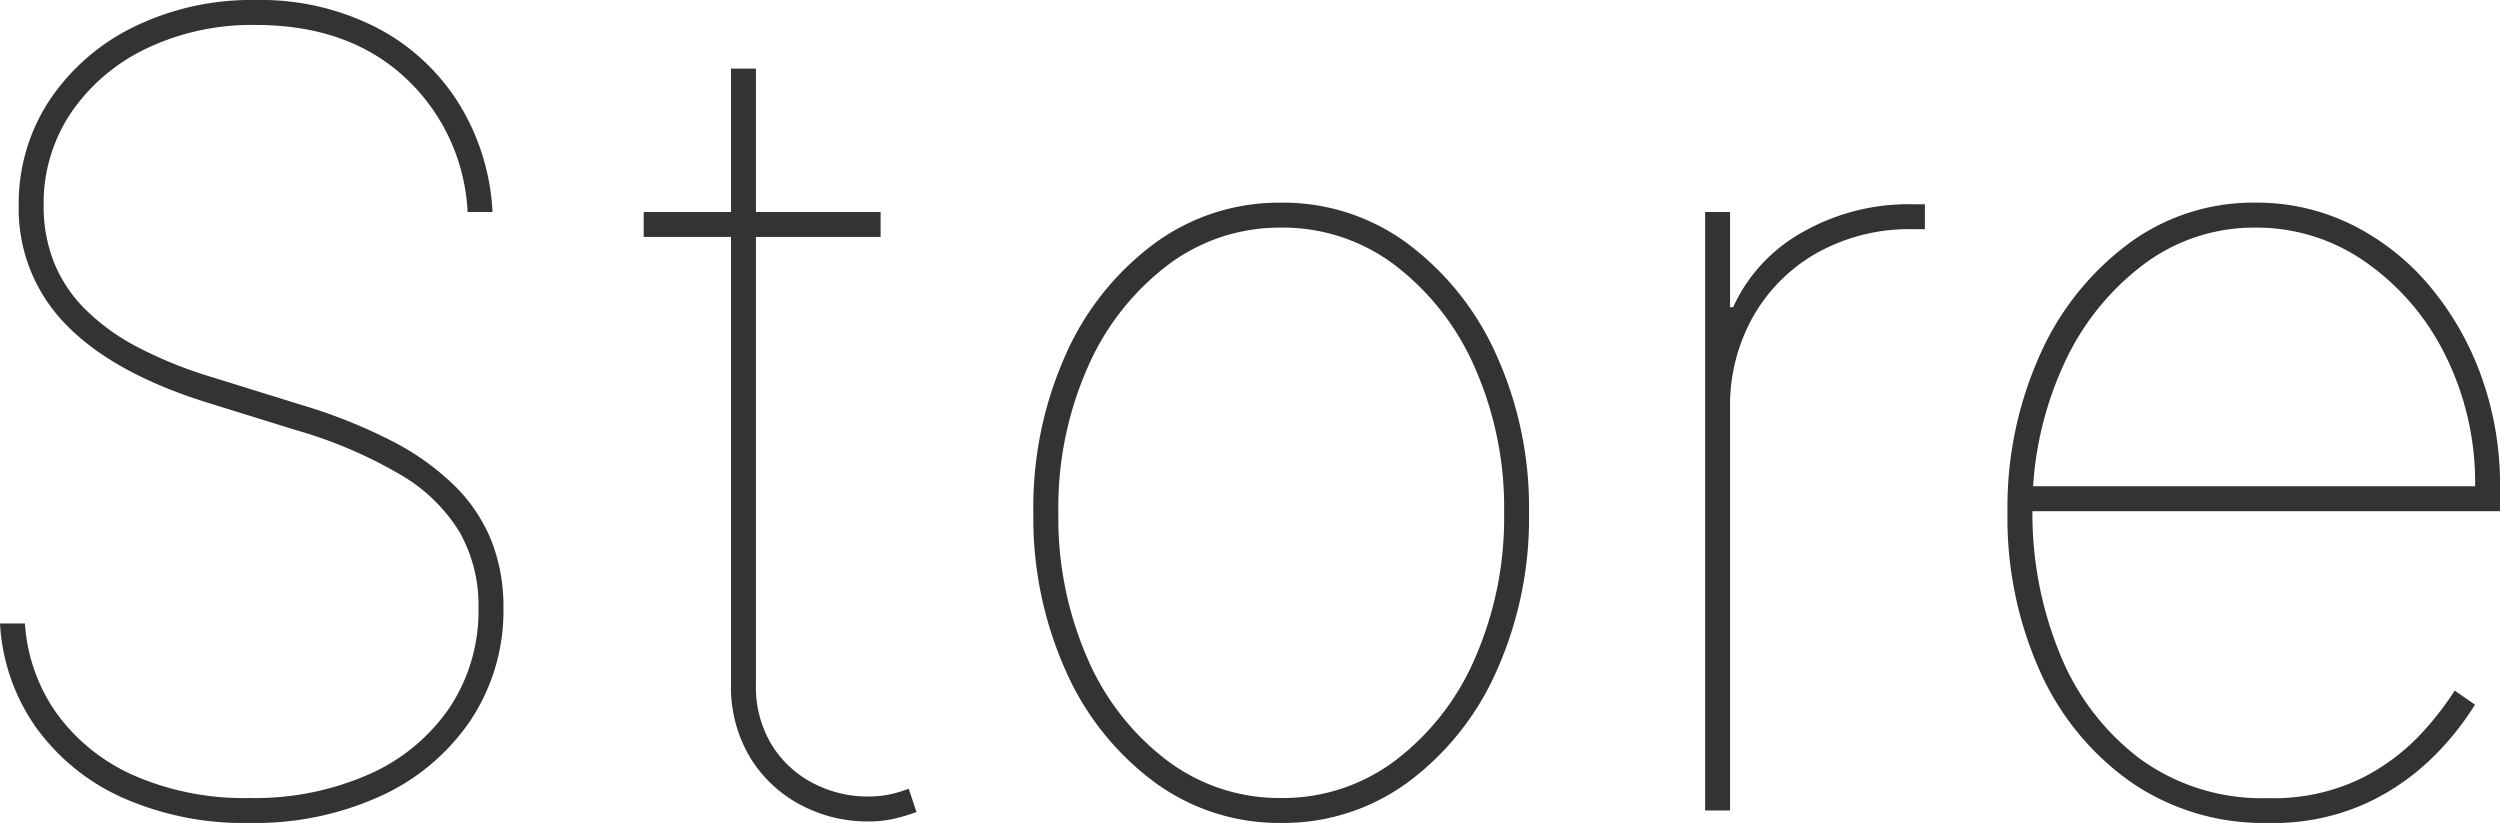 <svg xmlns="http://www.w3.org/2000/svg" width="182.273" height="60" viewBox="0 0 182.273 60">
  <g id="グループ_78249" data-name="グループ 78249" transform="translate(-358.758 -12104.26)">
    <path id="パス_137696" data-name="パス 137696" d="M40.227-43.636a14.243,14.243,0,0,0-4.56-9.8q-4.134-3.835-10.895-3.835a17.848,17.848,0,0,0-7.926,1.7,13.834,13.834,0,0,0-5.511,4.673,11.819,11.819,0,0,0-2.017,6.8A11.065,11.065,0,0,0,10.057-40a10.208,10.208,0,0,0,2.259,3.423,15.647,15.647,0,0,0,3.835,2.784,31.067,31.067,0,0,0,5.44,2.2l6.591,2.045a38.418,38.418,0,0,1,6.534,2.614,18.691,18.691,0,0,1,4.56,3.253,11.882,11.882,0,0,1,2.685,4.006,13.088,13.088,0,0,1,.881,4.9,14.429,14.429,0,0,1-2.33,8.1,15.782,15.782,0,0,1-6.506,5.568A22.027,22.027,0,0,1,24.318.909a21.716,21.716,0,0,1-9.29-1.861A15.607,15.607,0,0,1,8.736-6.094a14.485,14.485,0,0,1-2.6-7.543H7.955a12.7,12.7,0,0,0,2.358,6.619,13.85,13.85,0,0,0,5.639,4.489A20.073,20.073,0,0,0,24.318-.909a20.622,20.622,0,0,0,8.764-1.747,13.861,13.861,0,0,0,5.852-4.872,12.733,12.733,0,0,0,2.088-7.244,10.834,10.834,0,0,0-1.364-5.5,12.225,12.225,0,0,0-4.29-4.19,32.972,32.972,0,0,0-7.642-3.267l-6.591-2.045q-6.847-2.159-10.241-5.71A12,12,0,0,1,7.5-44.091a13.621,13.621,0,0,1,2.244-7.685,15.567,15.567,0,0,1,6.151-5.355,19.525,19.525,0,0,1,8.878-1.96A18.579,18.579,0,0,1,33.551-57.1a15.507,15.507,0,0,1,5.994,5.483,16.6,16.6,0,0,1,2.5,7.983Zm30.114,0v1.818H53.068v-1.818ZM59.432-54.091H61.25V-9.2a8.163,8.163,0,0,0,1.136,4.389A7.673,7.673,0,0,0,65.4-2a8.58,8.58,0,0,0,4.034.98,7.608,7.608,0,0,0,1.52-.142,9.038,9.038,0,0,0,1.435-.426l.568,1.7a13.359,13.359,0,0,1-1.676.5A8.467,8.467,0,0,1,69.432.8,10.359,10.359,0,0,1,64.474-.426,9.472,9.472,0,0,1,60.81-3.892,9.953,9.953,0,0,1,59.432-9.2Zm40.114,55A15.333,15.333,0,0,1,90.313-2.06a20.267,20.267,0,0,1-6.463-8.1A27.191,27.191,0,0,1,81.477-21.7a27.165,27.165,0,0,1,2.372-11.563,20.285,20.285,0,0,1,6.463-8.082,15.333,15.333,0,0,1,9.233-2.969,15.222,15.222,0,0,1,9.219,2.983,20.562,20.562,0,0,1,6.463,8.1A26.958,26.958,0,0,1,117.614-21.7a27.191,27.191,0,0,1-2.372,11.548,20.267,20.267,0,0,1-6.463,8.1A15.333,15.333,0,0,1,99.545.909Zm0-1.818a13.6,13.6,0,0,0,8.31-2.727,18.525,18.525,0,0,0,5.81-7.443A25.529,25.529,0,0,0,115.8-21.7a25.286,25.286,0,0,0-2.145-10.611,18.823,18.823,0,0,0-5.81-7.443,13.5,13.5,0,0,0-8.3-2.741,13.514,13.514,0,0,0-8.281,2.741,18.768,18.768,0,0,0-5.824,7.443A25.286,25.286,0,0,0,83.3-21.7,25.529,25.529,0,0,0,85.426-11.08a18.525,18.525,0,0,0,5.81,7.443A13.6,13.6,0,0,0,99.545-.909ZM130.455,0V-43.636h1.818V-36.7h.227a11.906,11.906,0,0,1,5.043-5.455,15.638,15.638,0,0,1,8.026-2.045h.909v1.818h-.909a13.816,13.816,0,0,0-6.861,1.676,12.307,12.307,0,0,0-4.716,4.631,13.2,13.2,0,0,0-1.719,6.761V0Zm41.023.909a17.013,17.013,0,0,1-9.986-2.983,19.678,19.678,0,0,1-6.634-8.1A27.234,27.234,0,0,1,152.5-21.7a27.1,27.1,0,0,1,2.372-11.534,20.4,20.4,0,0,1,6.463-8.1,15.284,15.284,0,0,1,9.233-2.983,15.62,15.62,0,0,1,7.06,1.619A17.607,17.607,0,0,1,183.3-38.21a21.5,21.5,0,0,1,3.764,6.605,23.277,23.277,0,0,1,1.349,7.969v1.818h-35v-1.818h33.182a20.841,20.841,0,0,0-2.159-9.531,17.967,17.967,0,0,0-5.8-6.8,13.817,13.817,0,0,0-8.068-2.528,13.4,13.4,0,0,0-8.125,2.67,18.835,18.835,0,0,0-5.824,7.273,25.1,25.1,0,0,0-2.3,10.4v.227a26.929,26.929,0,0,0,2,10.5,18.012,18.012,0,0,0,5.838,7.656,15.112,15.112,0,0,0,9.318,2.869,14.613,14.613,0,0,0,6.776-1.42,15.33,15.33,0,0,0,4.4-3.267,22.444,22.444,0,0,0,2.457-3.153l1.477,1.023a20.526,20.526,0,0,1-2.9,3.665A17.317,17.317,0,0,1,178.75-.568,16.381,16.381,0,0,1,171.477.909Z" transform="translate(352.622 12163.351)" fill="#333"/>
  </g>
</svg>
